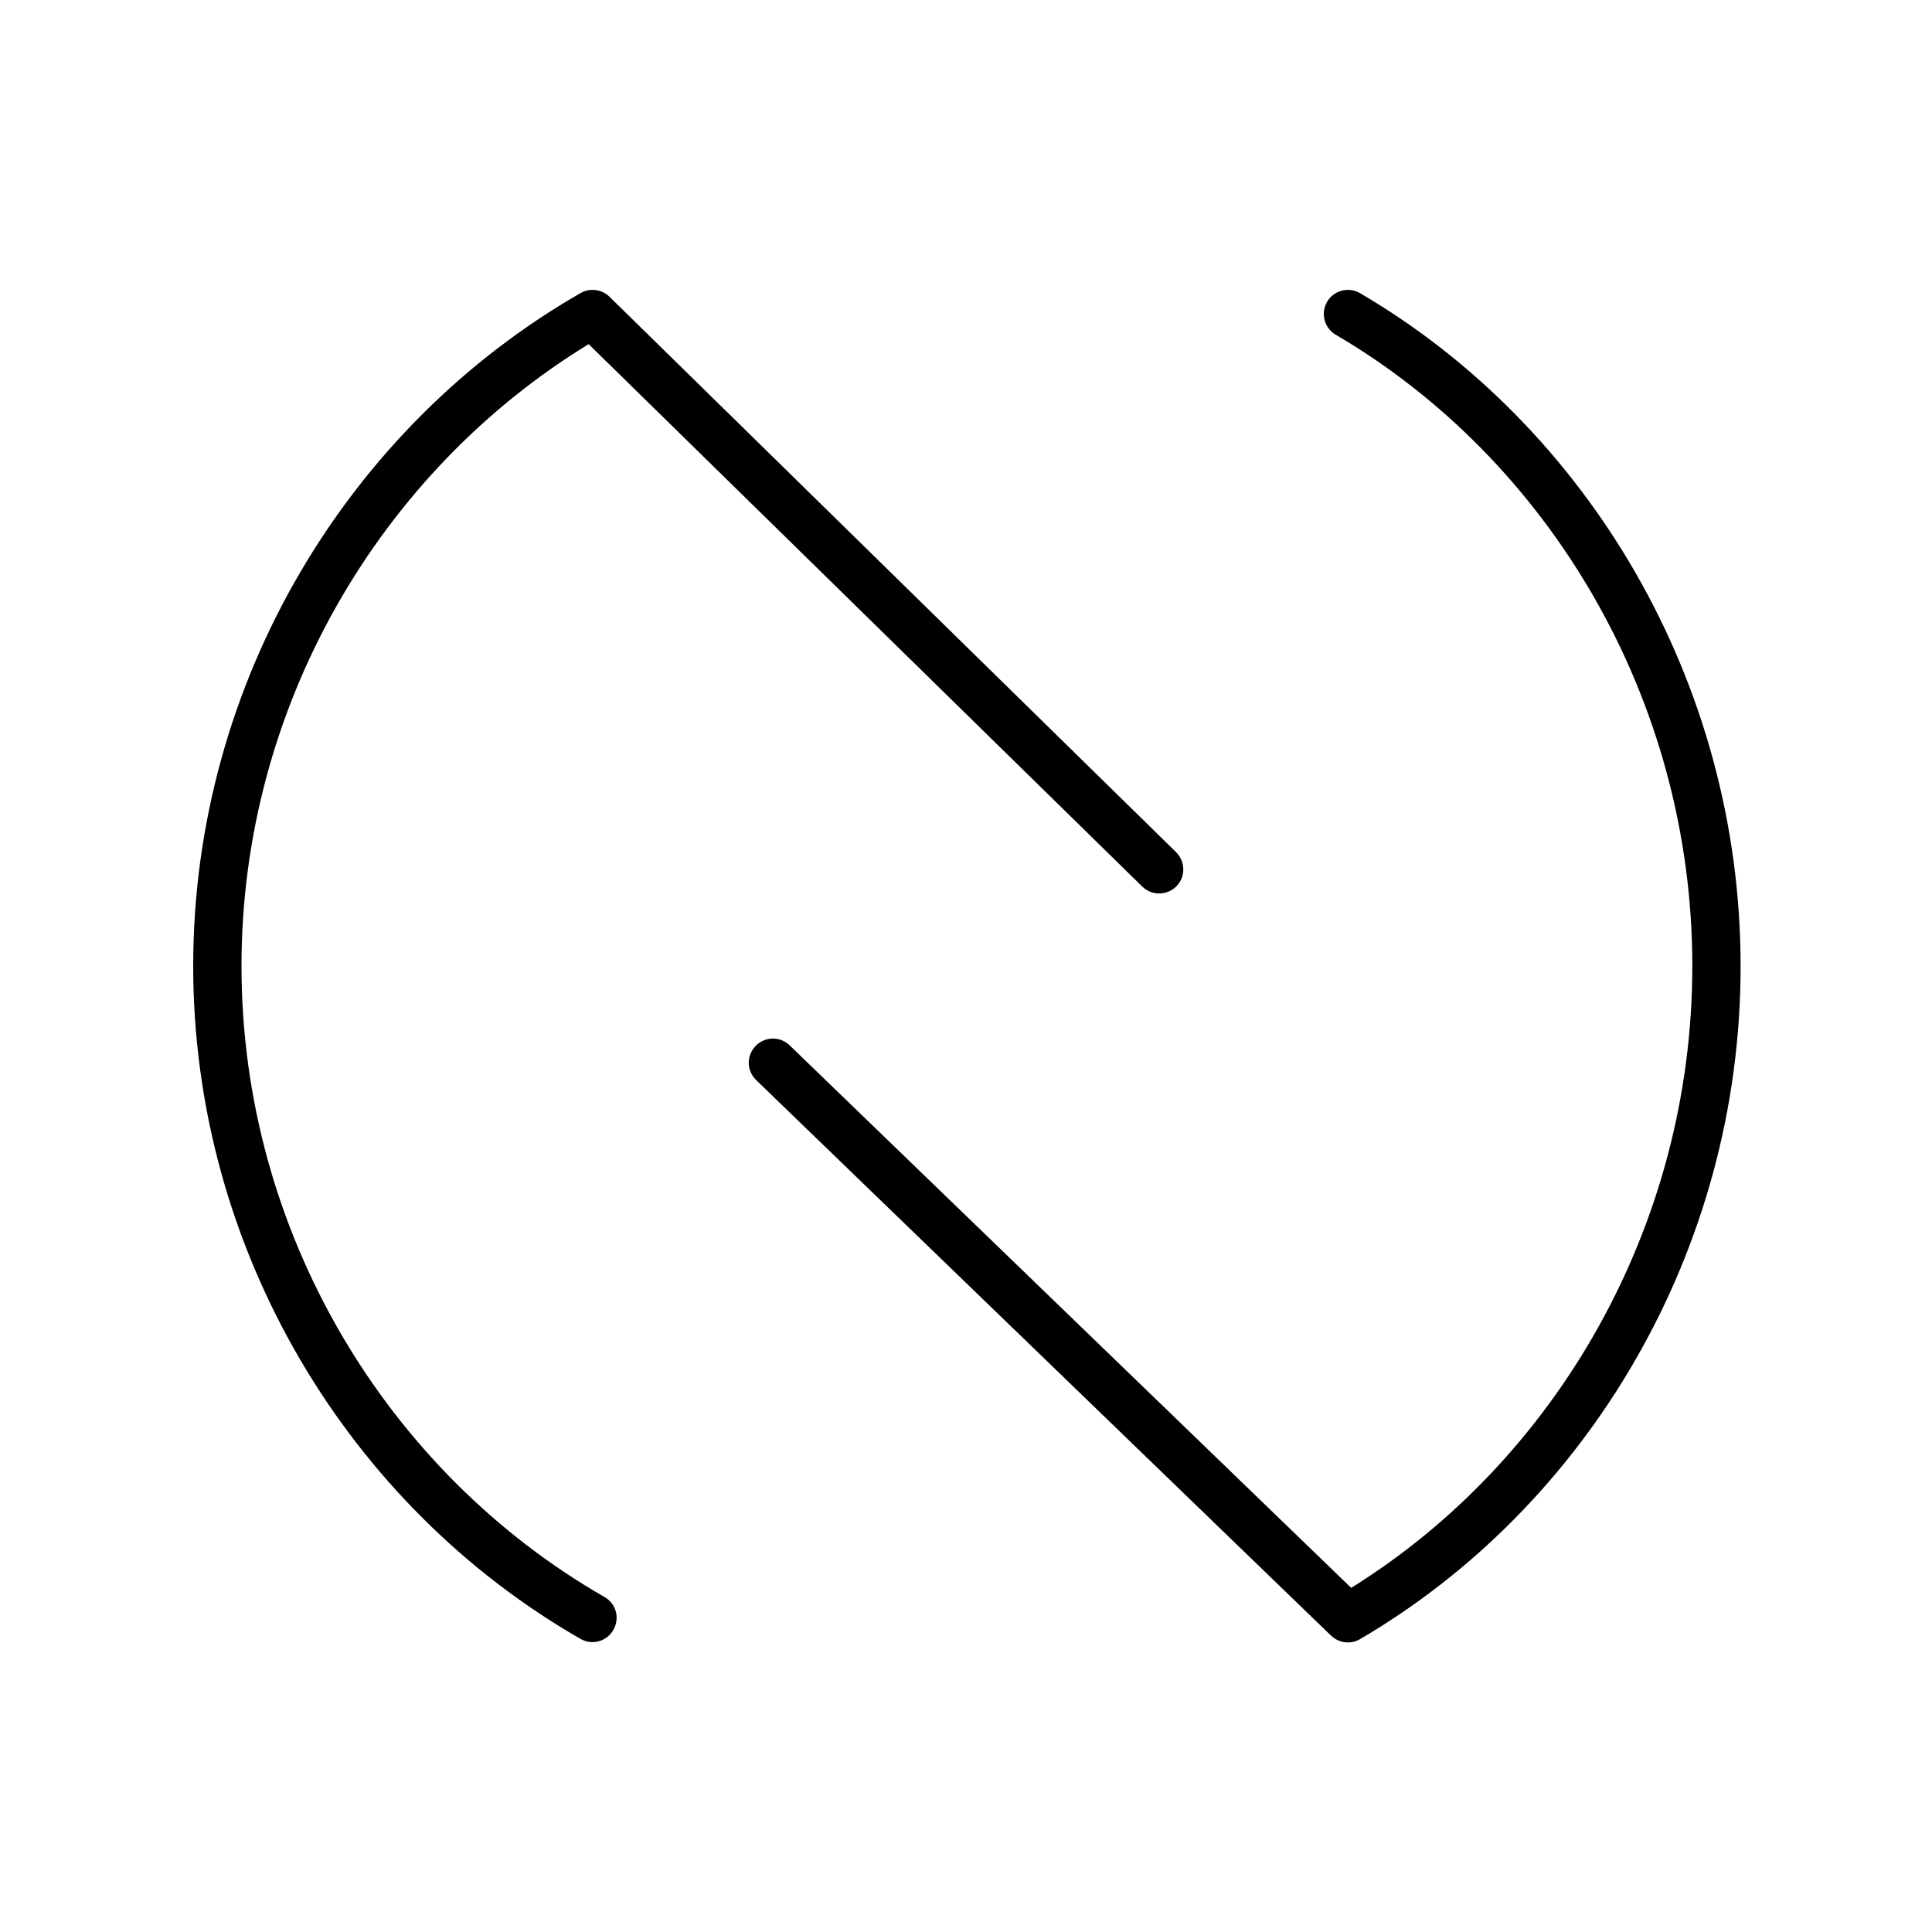 <svg xmlns="http://www.w3.org/2000/svg" viewBox="0 0 640 640"><!--! Font Awesome Pro 7.1.0 by @fontawesome - https://fontawesome.com License - https://fontawesome.com/license (Commercial License) Copyright 2025 Fonticons, Inc. --><path opacity=".4" fill="currentColor" d=""/><path fill="currentColor" d="M201.9 98.3C199.3 95.8 195.4 95.3 192.3 97.1C115.6 141.1 64 225.7 64 320C64 414.3 115.6 498.9 192.3 542.9C196.1 545.1 201 543.8 203.2 539.9C205.4 536 204.1 531.2 200.2 529C128.4 487.8 80 408.5 80 320C80 233.7 126.1 156.1 195 114L378.4 293.7C381.6 296.8 386.6 296.7 389.7 293.6C392.8 290.5 392.7 285.4 389.6 282.3L201.9 98.3zM440.9 541.8C443.5 544.3 447.4 544.8 450.5 543C525.9 498.9 576.6 414.3 576.6 320.1C576.6 225.9 525.9 141.2 450.5 97.1C446.7 94.9 441.8 96.2 439.6 100C437.4 103.8 438.7 108.7 442.5 110.9C513 152.2 560.6 231.5 560.6 320C560.6 406.3 515.3 483.9 447.6 526L261.6 346.3C258.4 343.2 253.4 343.3 250.3 346.5C247.2 349.7 247.3 354.7 250.5 357.8L440.9 541.8z"/></svg>